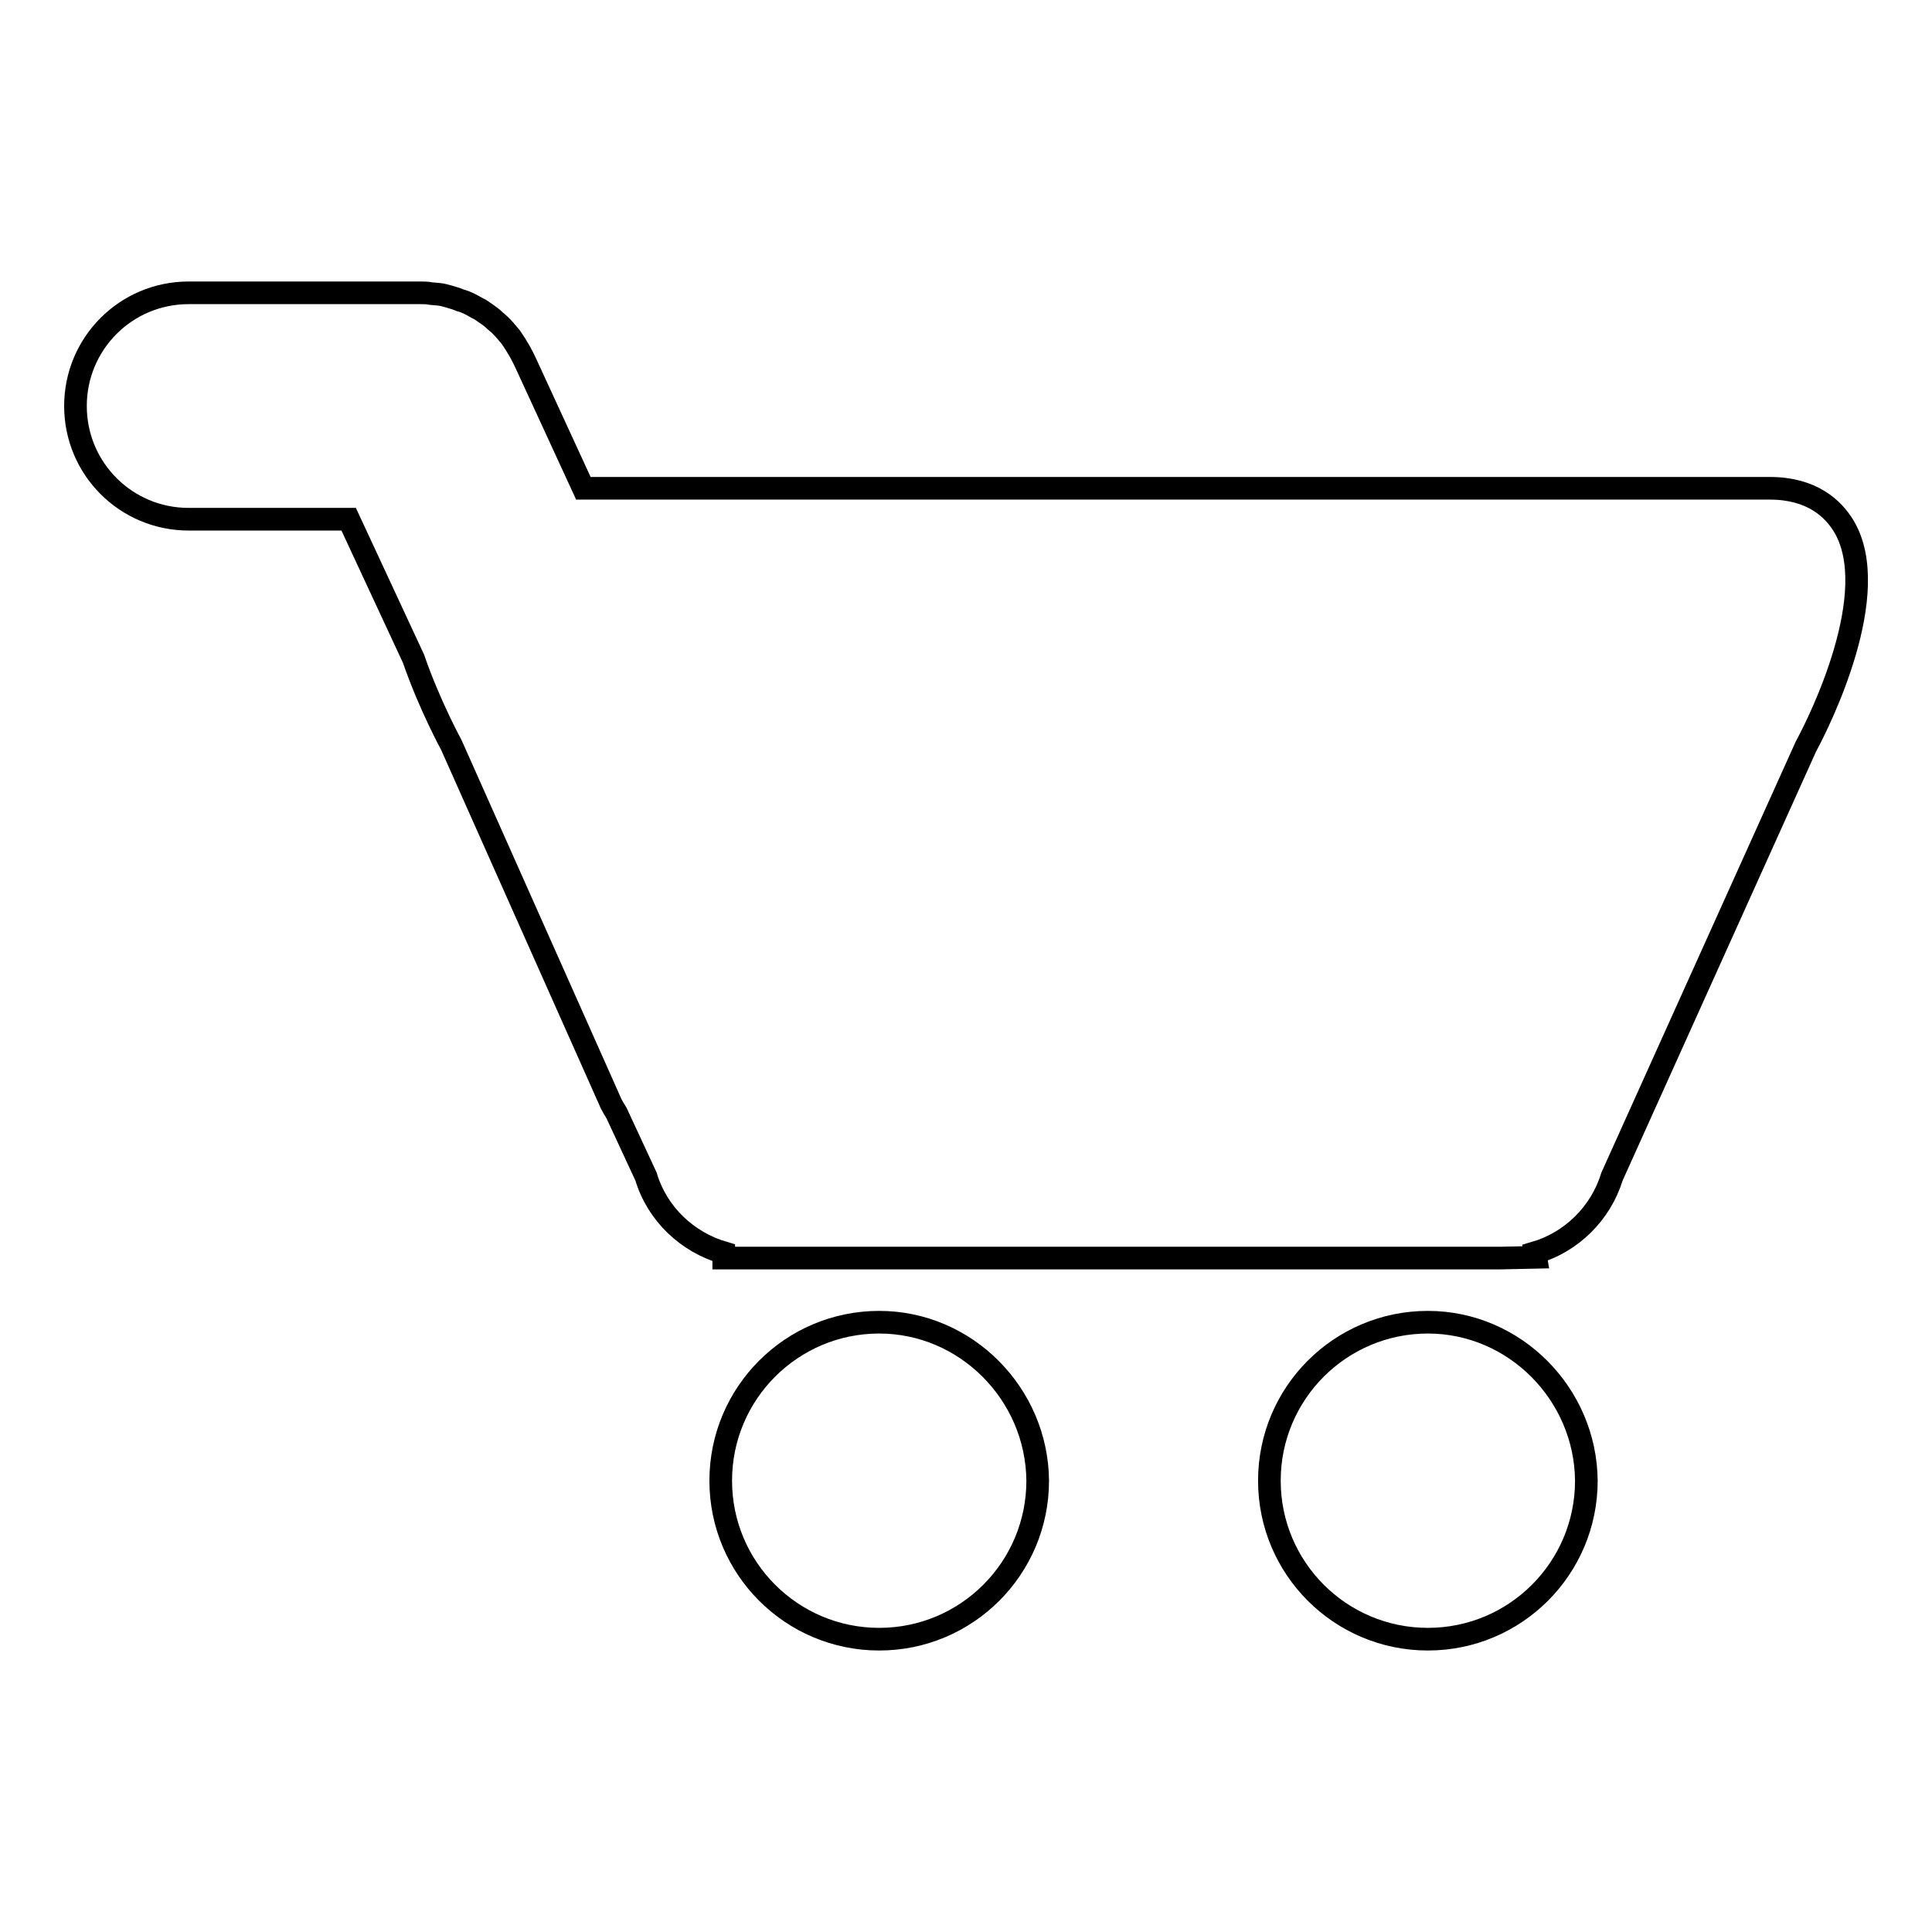 <?xml version="1.0" encoding="utf-8"?>
<!-- Svg Vector Icons : http://www.onlinewebfonts.com/icon -->
<!DOCTYPE svg PUBLIC "-//W3C//DTD SVG 1.1//EN" "http://www.w3.org/Graphics/SVG/1.1/DTD/svg11.dtd">
<svg version="1.1" xmlns="http://www.w3.org/2000/svg" xmlns:xlink="http://www.w3.org/1999/xlink" x="0px" y="0px" viewBox="0 0 256 256" enable-background="new 0 0 256 256" xml:space="preserve">
<g><g><path stroke-width="3" fill-opacity="0" stroke="#000000"  d="M244.3,69.7c-1.4-2.3-4.2-5-9.8-5H77.3l-7.6-16.5c-0.5-1.1-1.1-2.2-2-3.5c-0.6-0.7-1.1-1.4-2.1-2.2c-0.6-0.6-1.3-1-2-1.5l-0.4-0.2c-0.7-0.4-1.4-0.8-2.2-1l-0.5-0.2c-0.7-0.2-1.5-0.5-2.3-0.6l-1.1-0.1c-0.5-0.1-0.9-0.1-1.4-0.1H25c-8.3,0-15,6.7-15,15c0,8.3,6.7,15,15,15h21.2l8.6,18.5c2.1,6.1,5,11.4,5,11.4L81,146.3c0.2,0.4,0.4,0.7,0.7,1.2l3.9,8.4c1.5,5,5.5,8.7,10.3,10.1l0,0.7h102.9l4.7-0.1l-0.1-0.6c4.8-1.4,8.7-5.2,10.2-10.1l25.7-57C241.1,95.6,249.6,78.5,244.3,69.7z M116.5,175.2c-11.6,0-21,9.4-21,21c0,11.6,9.4,21,21,21c11.6,0,21-9.4,21-21C137.4,184.7,128,175.2,116.5,175.2z M189.2,175.2c-11.6,0-21,9.4-21,21c0,11.6,9.4,21,21,21c11.6,0,21-9.4,21-21C210.1,184.7,200.7,175.2,189.2,175.2z"/></g></g>
</svg>